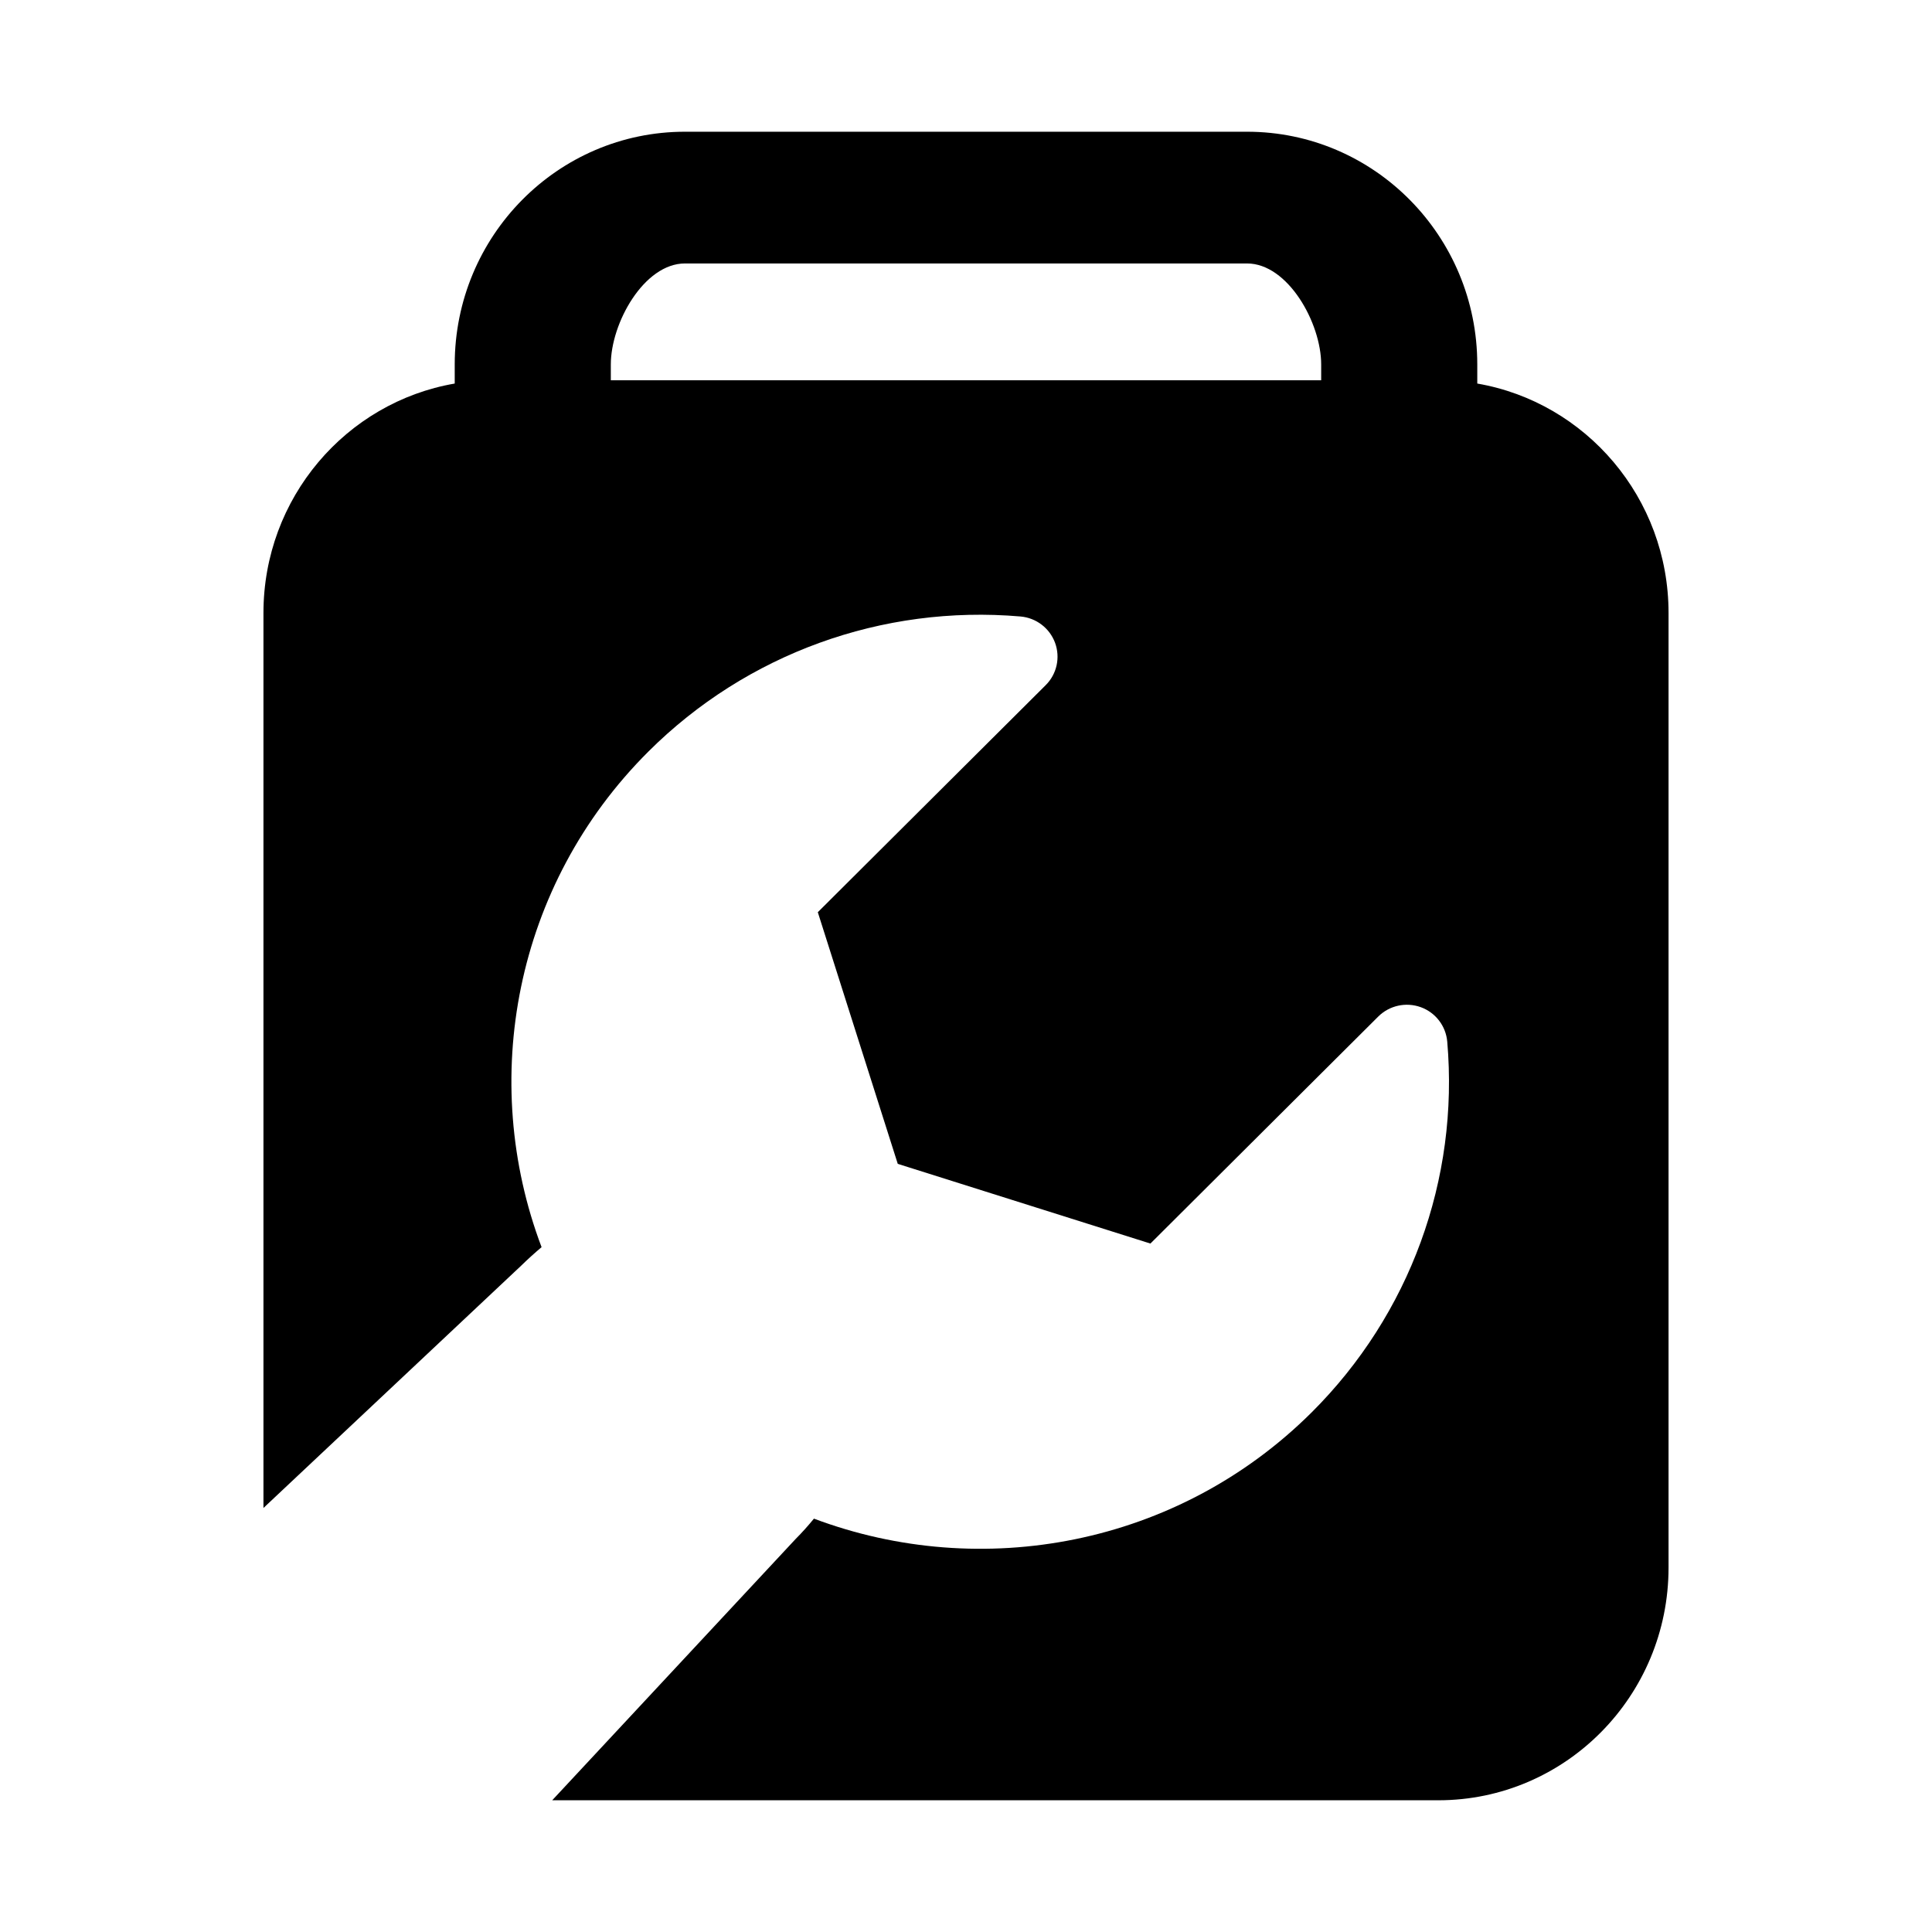 <svg width="44" height="44" viewBox="0 0 44 44" fill="none" xmlns="http://www.w3.org/2000/svg">
<path fill-rule="evenodd" clip-rule="evenodd" d="M10.356 8.3V8.735C7.882 9.162 6 11.339 6 13.96V34.343L11.87 28.824C12.023 28.674 12.178 28.535 12.334 28.403C10.9 24.611 11.71 20.162 14.768 17.115C17.001 14.89 20.089 13.769 23.241 14.04C23.599 14.071 23.905 14.305 24.029 14.641C24.151 14.976 24.069 15.352 23.814 15.605L18.625 20.775L20.446 26.506L26.2 28.321L31.389 23.151C31.643 22.899 32.02 22.816 32.358 22.938C32.694 23.06 32.929 23.366 32.96 23.722C33.232 26.862 32.106 29.939 29.874 32.164C26.813 35.212 22.344 36.017 18.537 34.586C18.407 34.745 18.27 34.899 18.122 35.047L12.576 41H32.756C35.652 41 38 38.627 38 35.7V13.96C38 11.339 36.117 9.162 33.644 8.735V8.3C33.644 5.373 31.296 3 28.4 3H15.6C12.704 3 10.356 5.373 10.356 8.3ZM28.4 6H15.6C14.667 6 13.911 7.358 13.911 8.3V8.66H30.089V8.3C30.089 7.358 29.333 6 28.4 6Z" fill="#3A72EC" style="fill:#3A72EC;fill:color(display-p3 0.228 0.447 0.925);fill-opacity:1;"/>
</svg>
